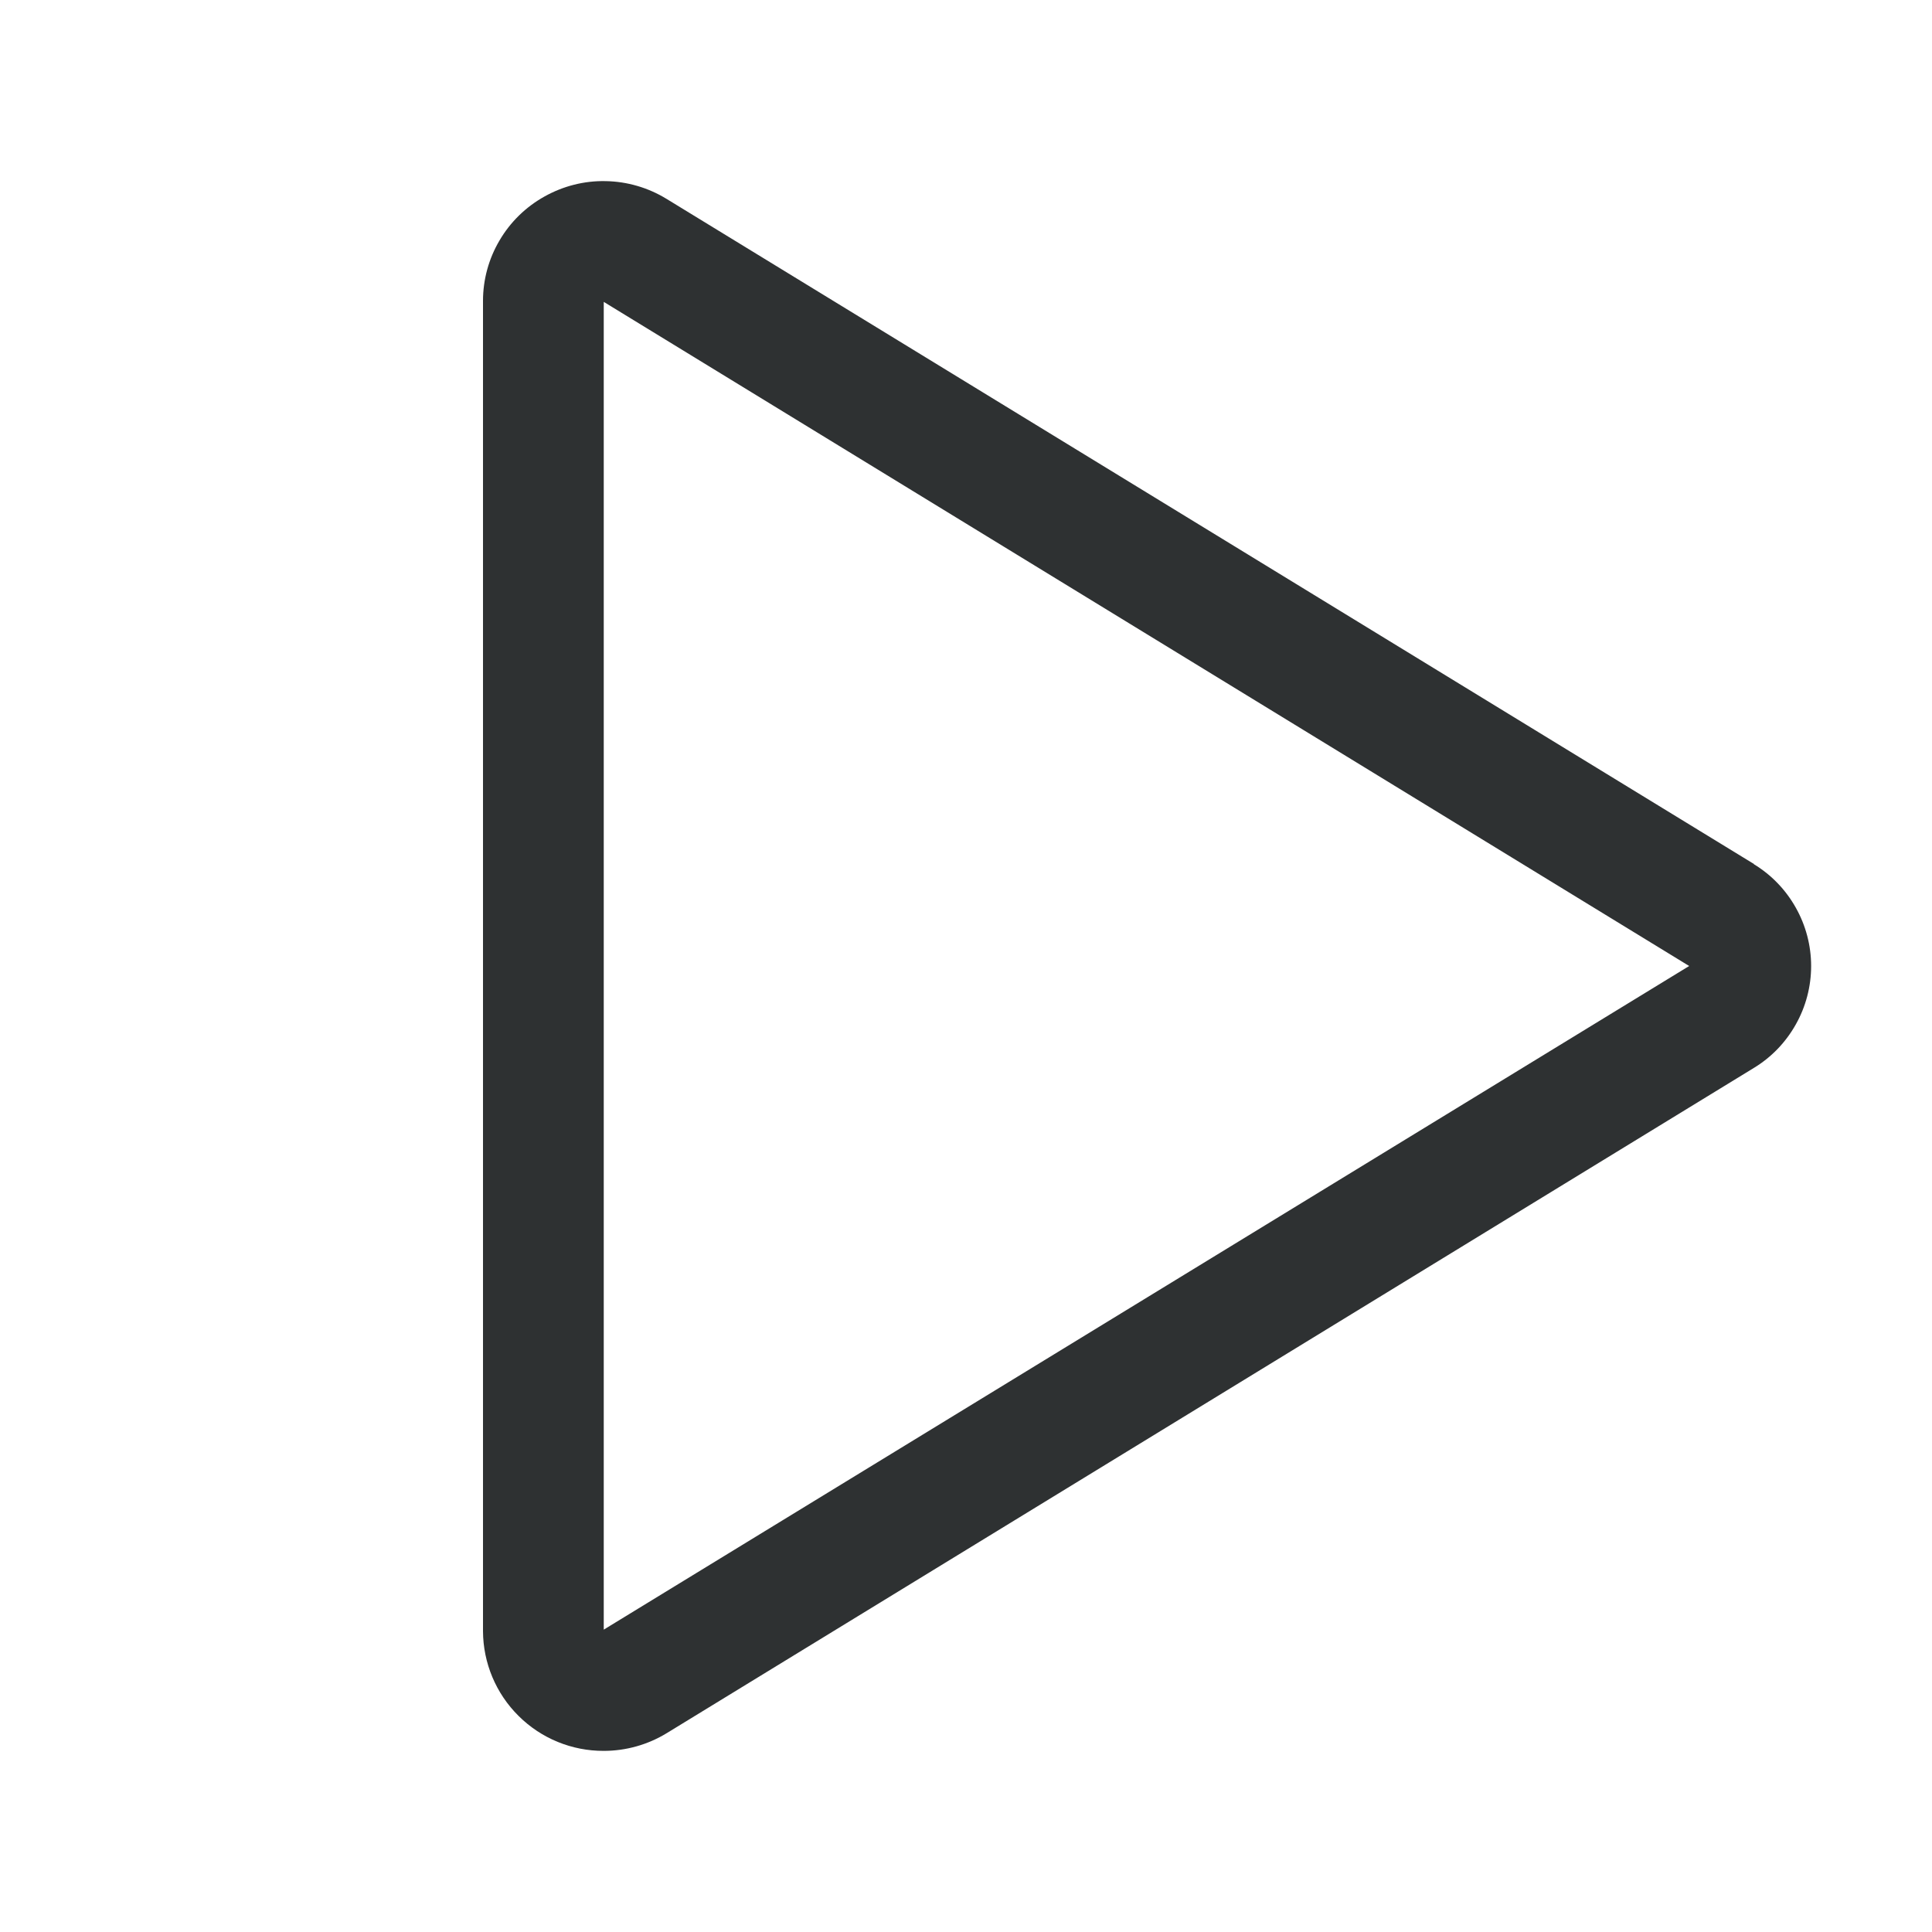 <svg xmlns="http://www.w3.org/2000/svg" width="16" height="16" viewBox="0 0 16 16" fill="none">
  <path d="M14.525 7.155L5.52 1.647C5.368 1.554 5.194 1.503 5.016 1.5C4.838 1.496 4.663 1.541 4.508 1.628C4.354 1.714 4.226 1.839 4.137 1.991C4.047 2.143 4 2.316 4 2.492V13.508C4.001 13.772 4.107 14.025 4.295 14.211C4.482 14.397 4.736 14.501 5 14.5C5.184 14.5 5.365 14.449 5.522 14.353L14.525 8.844C14.67 8.756 14.789 8.632 14.872 8.484C14.955 8.337 14.999 8.17 14.999 8C14.999 7.831 14.955 7.664 14.872 7.517C14.789 7.369 14.67 7.245 14.525 7.157V7.155ZM5 13.496V2.5L13.989 8L5 13.496Z" fill="#2E3132"/>
</svg>
